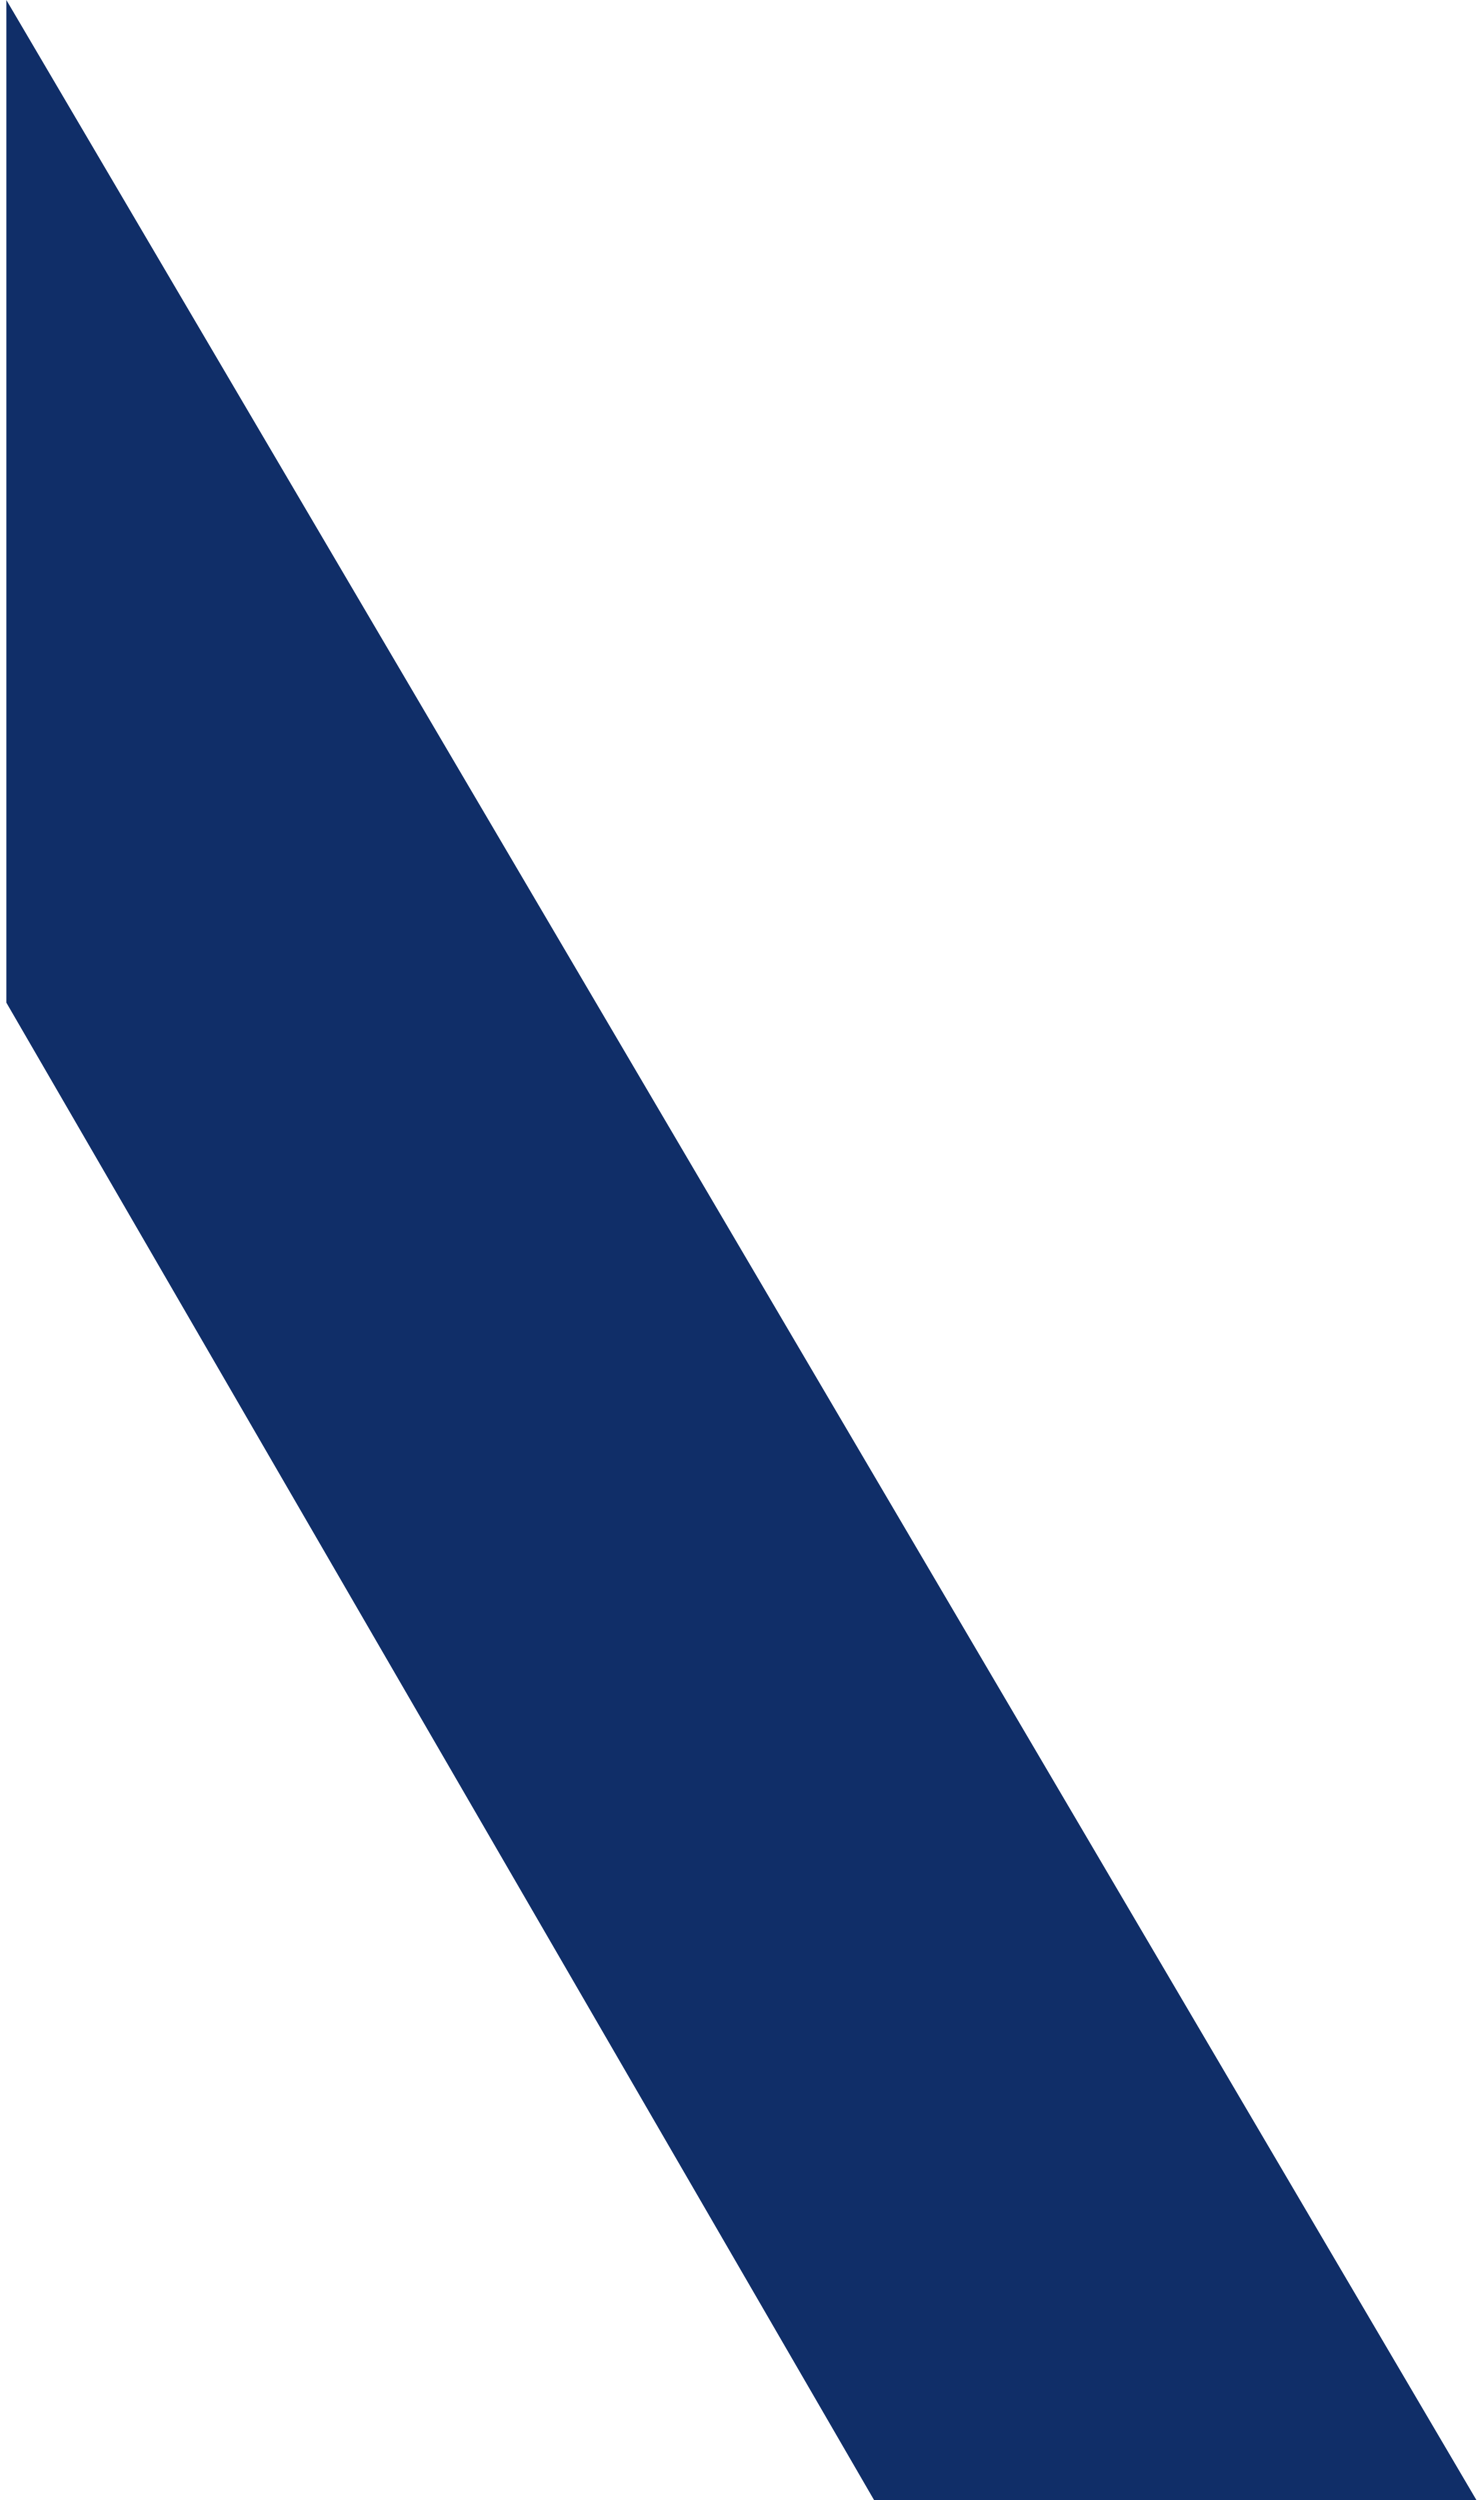 <?xml version="1.0" encoding="UTF-8"?> <svg xmlns="http://www.w3.org/2000/svg" width="117" height="197" viewBox="0 0 117 197" fill="none"> <path d="M0.5 79L69.5 198L117 198L0.5 0V79Z" fill="#102E68"></path> </svg> 